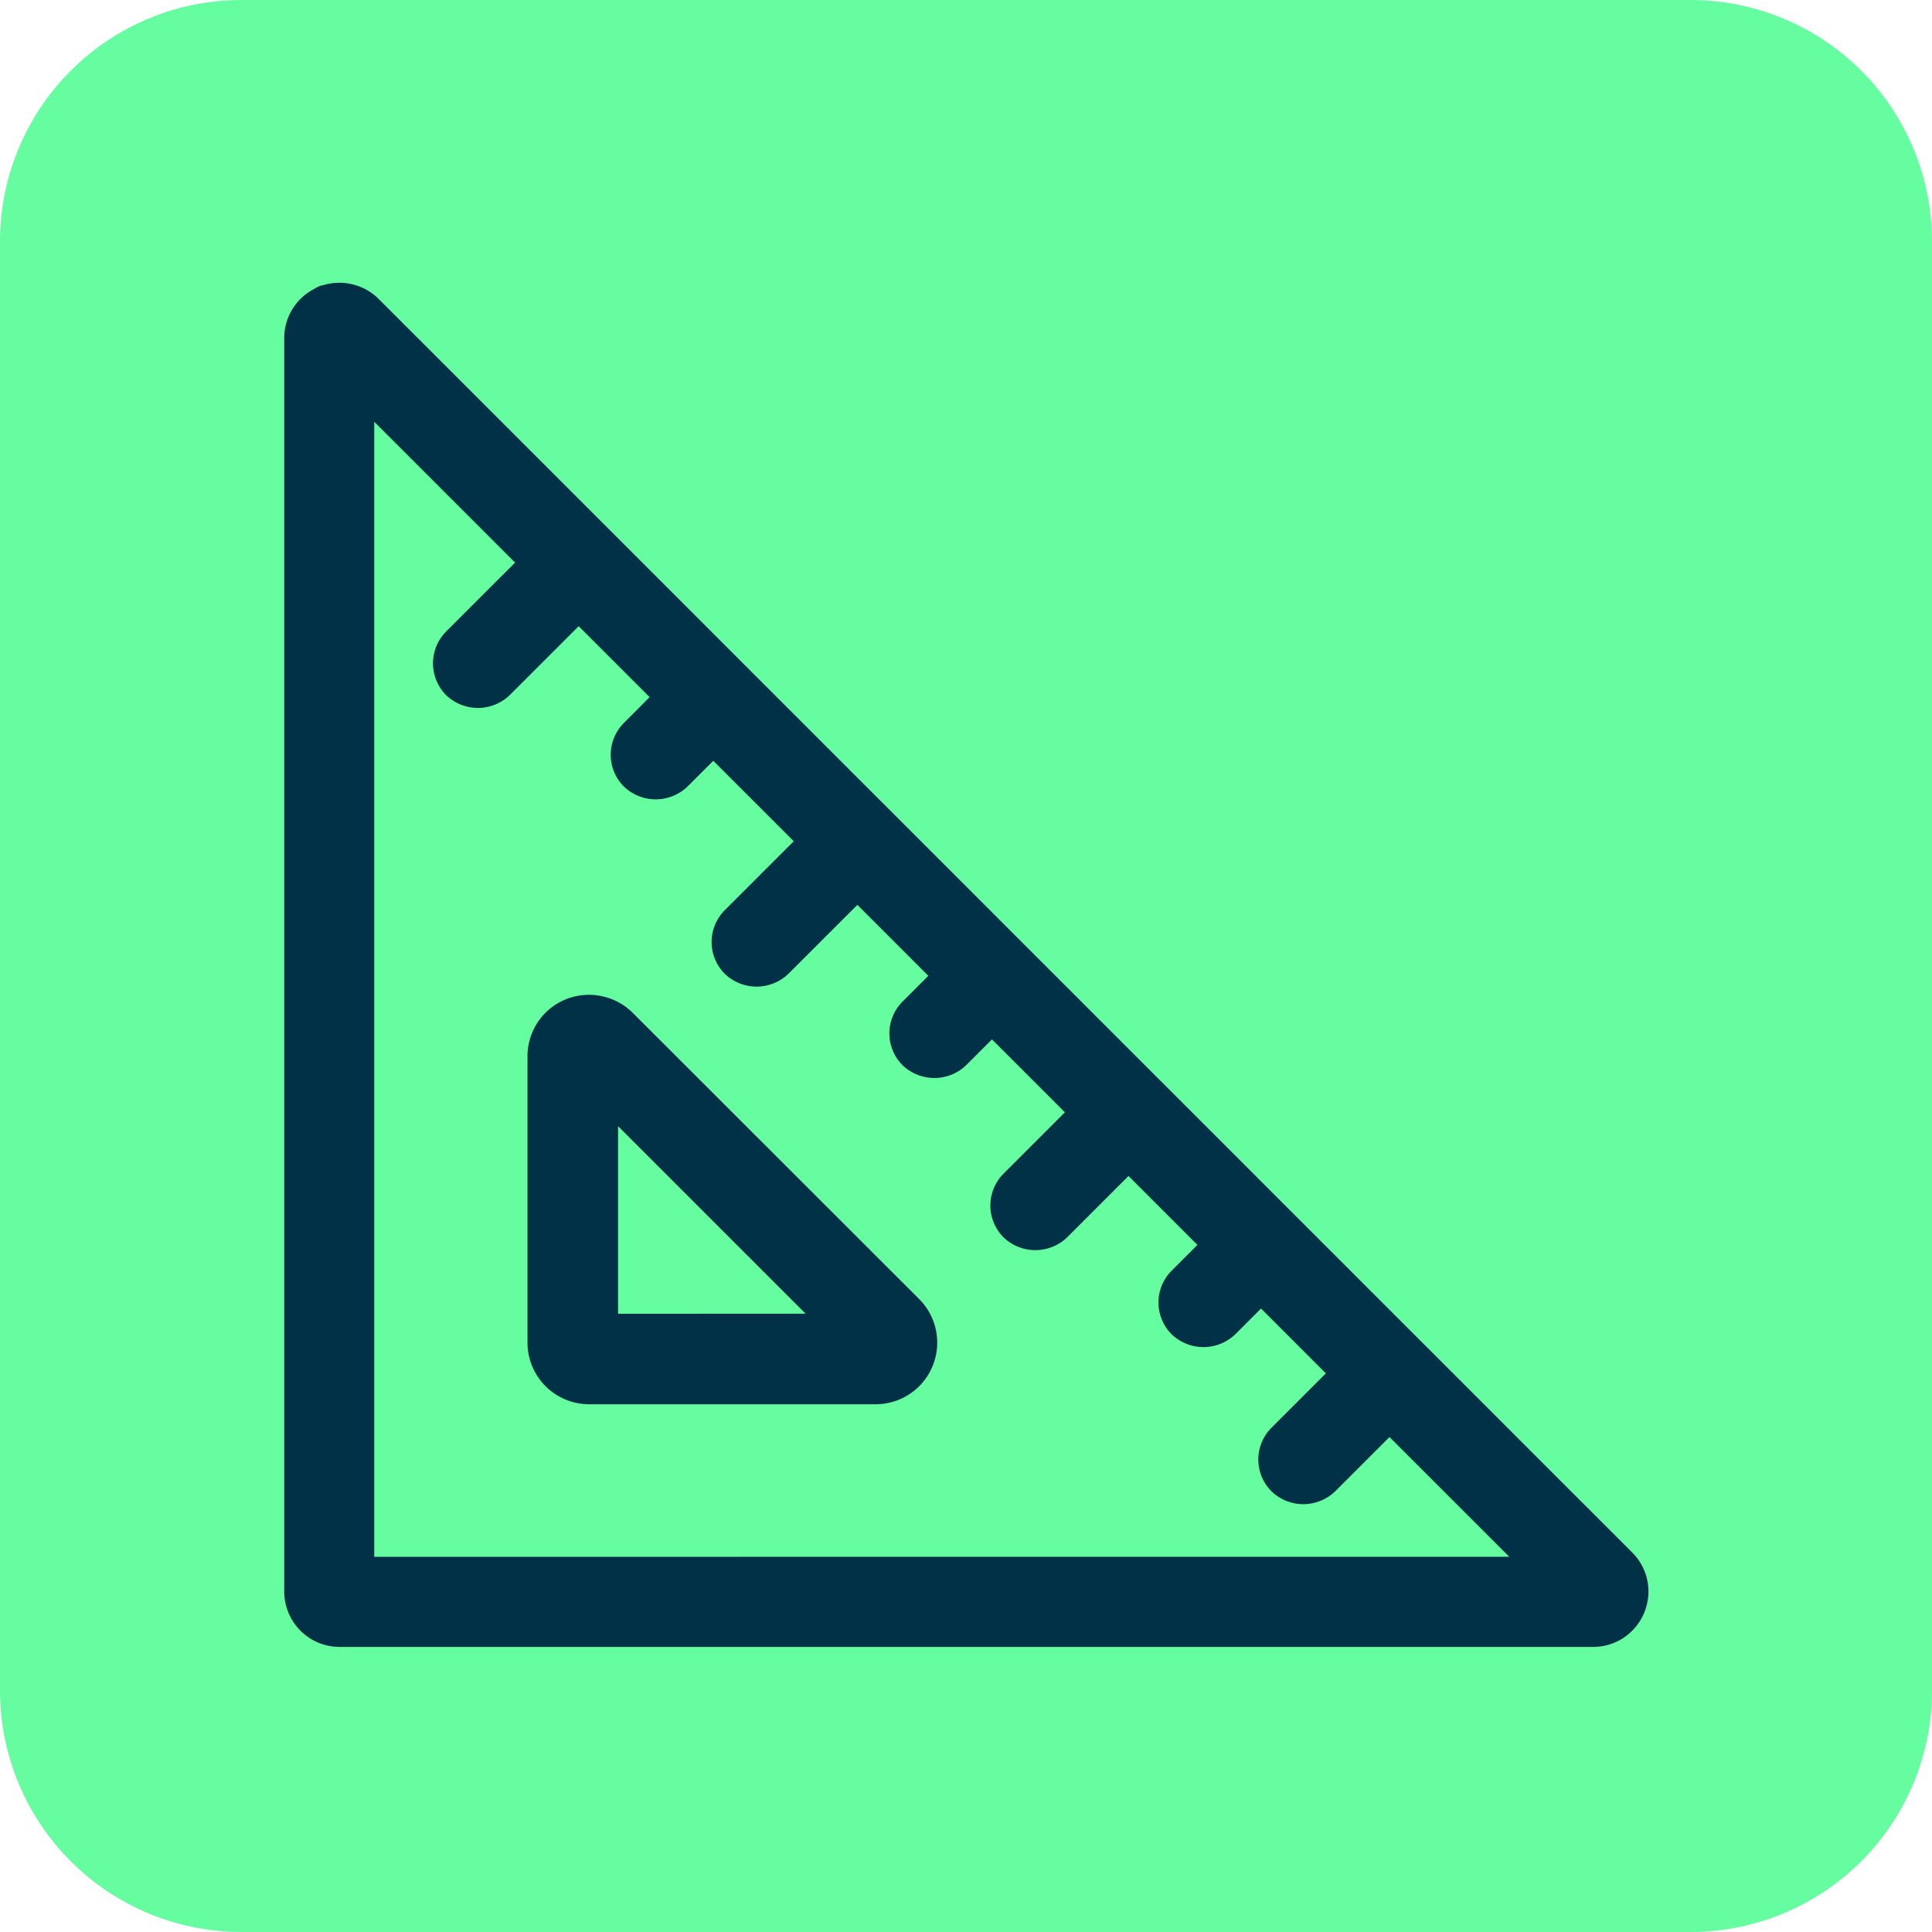 <?xml version="1.0" encoding="UTF-8"?>
<svg xmlns="http://www.w3.org/2000/svg" width="128" height="128" viewBox="0 0 128 128">
  <g id="Groupe_70" data-name="Groupe 70" transform="translate(-685.687 -205.104)">
    <path id="Rectangle_28" data-name="Rectangle 28" d="M16,0h96a16,16,0,0,1,16,16v96a16,16,0,0,1-16,16H16A16,16,0,0,1,0,112V16A16,16,0,0,1,16,0Z" transform="translate(685.687 205.104)" fill="#66fda1"></path>
    <path id="Tracé_33" data-name="Tracé 33" d="M793.82,307.955l-83.044-83.044a3.694,3.694,0,0,0-3.684-.911.775.775,0,0,0-.32.1,1.871,1.871,0,0,0-.289.157,3.653,3.653,0,0,0-1.965,3.249v83.046a3.67,3.67,0,0,0,3.666,3.665h83.045a3.65,3.65,0,0,0,3.251-1.968,3,3,0,0,0,.136-.29,2.06,2.06,0,0,0,.114-.316A3.635,3.635,0,0,0,793.82,307.955Zm-83.337.293v-75.2l9.328,9.329-4.569,4.568a2.99,2.99,0,0,0,0,4.213,3.042,3.042,0,0,0,4.216,0l4.568-4.567,4.7,4.7L727.022,253a2.978,2.978,0,0,0,0,4.215,3.044,3.044,0,0,0,4.215,0l1.707-1.707,5.331,5.33-4.569,4.567a2.982,2.982,0,0,0-.008,4.21,3.044,3.044,0,0,0,4.222.007l4.571-4.568,4.7,4.7-1.706,1.706a2.98,2.98,0,0,0-.005,4.214,3.044,3.044,0,0,0,4.22,0l1.707-1.708,4.831,4.831-4.068,4.068a2.988,2.988,0,0,0,.005,4.219,3.046,3.046,0,0,0,4.211,0l4.068-4.067,4.564,4.565-1.707,1.708a2.979,2.979,0,0,0-.005,4.209,3.045,3.045,0,0,0,4.222.006l1.707-1.707,4.293,4.295-3.6,3.6a2.98,2.98,0,0,0,0,4.218,3.043,3.043,0,0,0,4.216,0l3.6-3.6,7.933,7.932Z" fill="#003146"></path>
    <path id="Tracé_34" data-name="Tracé 34" d="M727.6,272.2l-.012.013.012-.013a4.116,4.116,0,0,0-4.447-.882,4.068,4.068,0,0,0-2.519,3.771V294.06a4.085,4.085,0,0,0,4.082,4.08H743.7a4.082,4.082,0,0,0,2.885-6.969Zm-.966,19.944V279.716l12.425,12.424Z" fill="#003146"></path>
  </g>
</svg>
